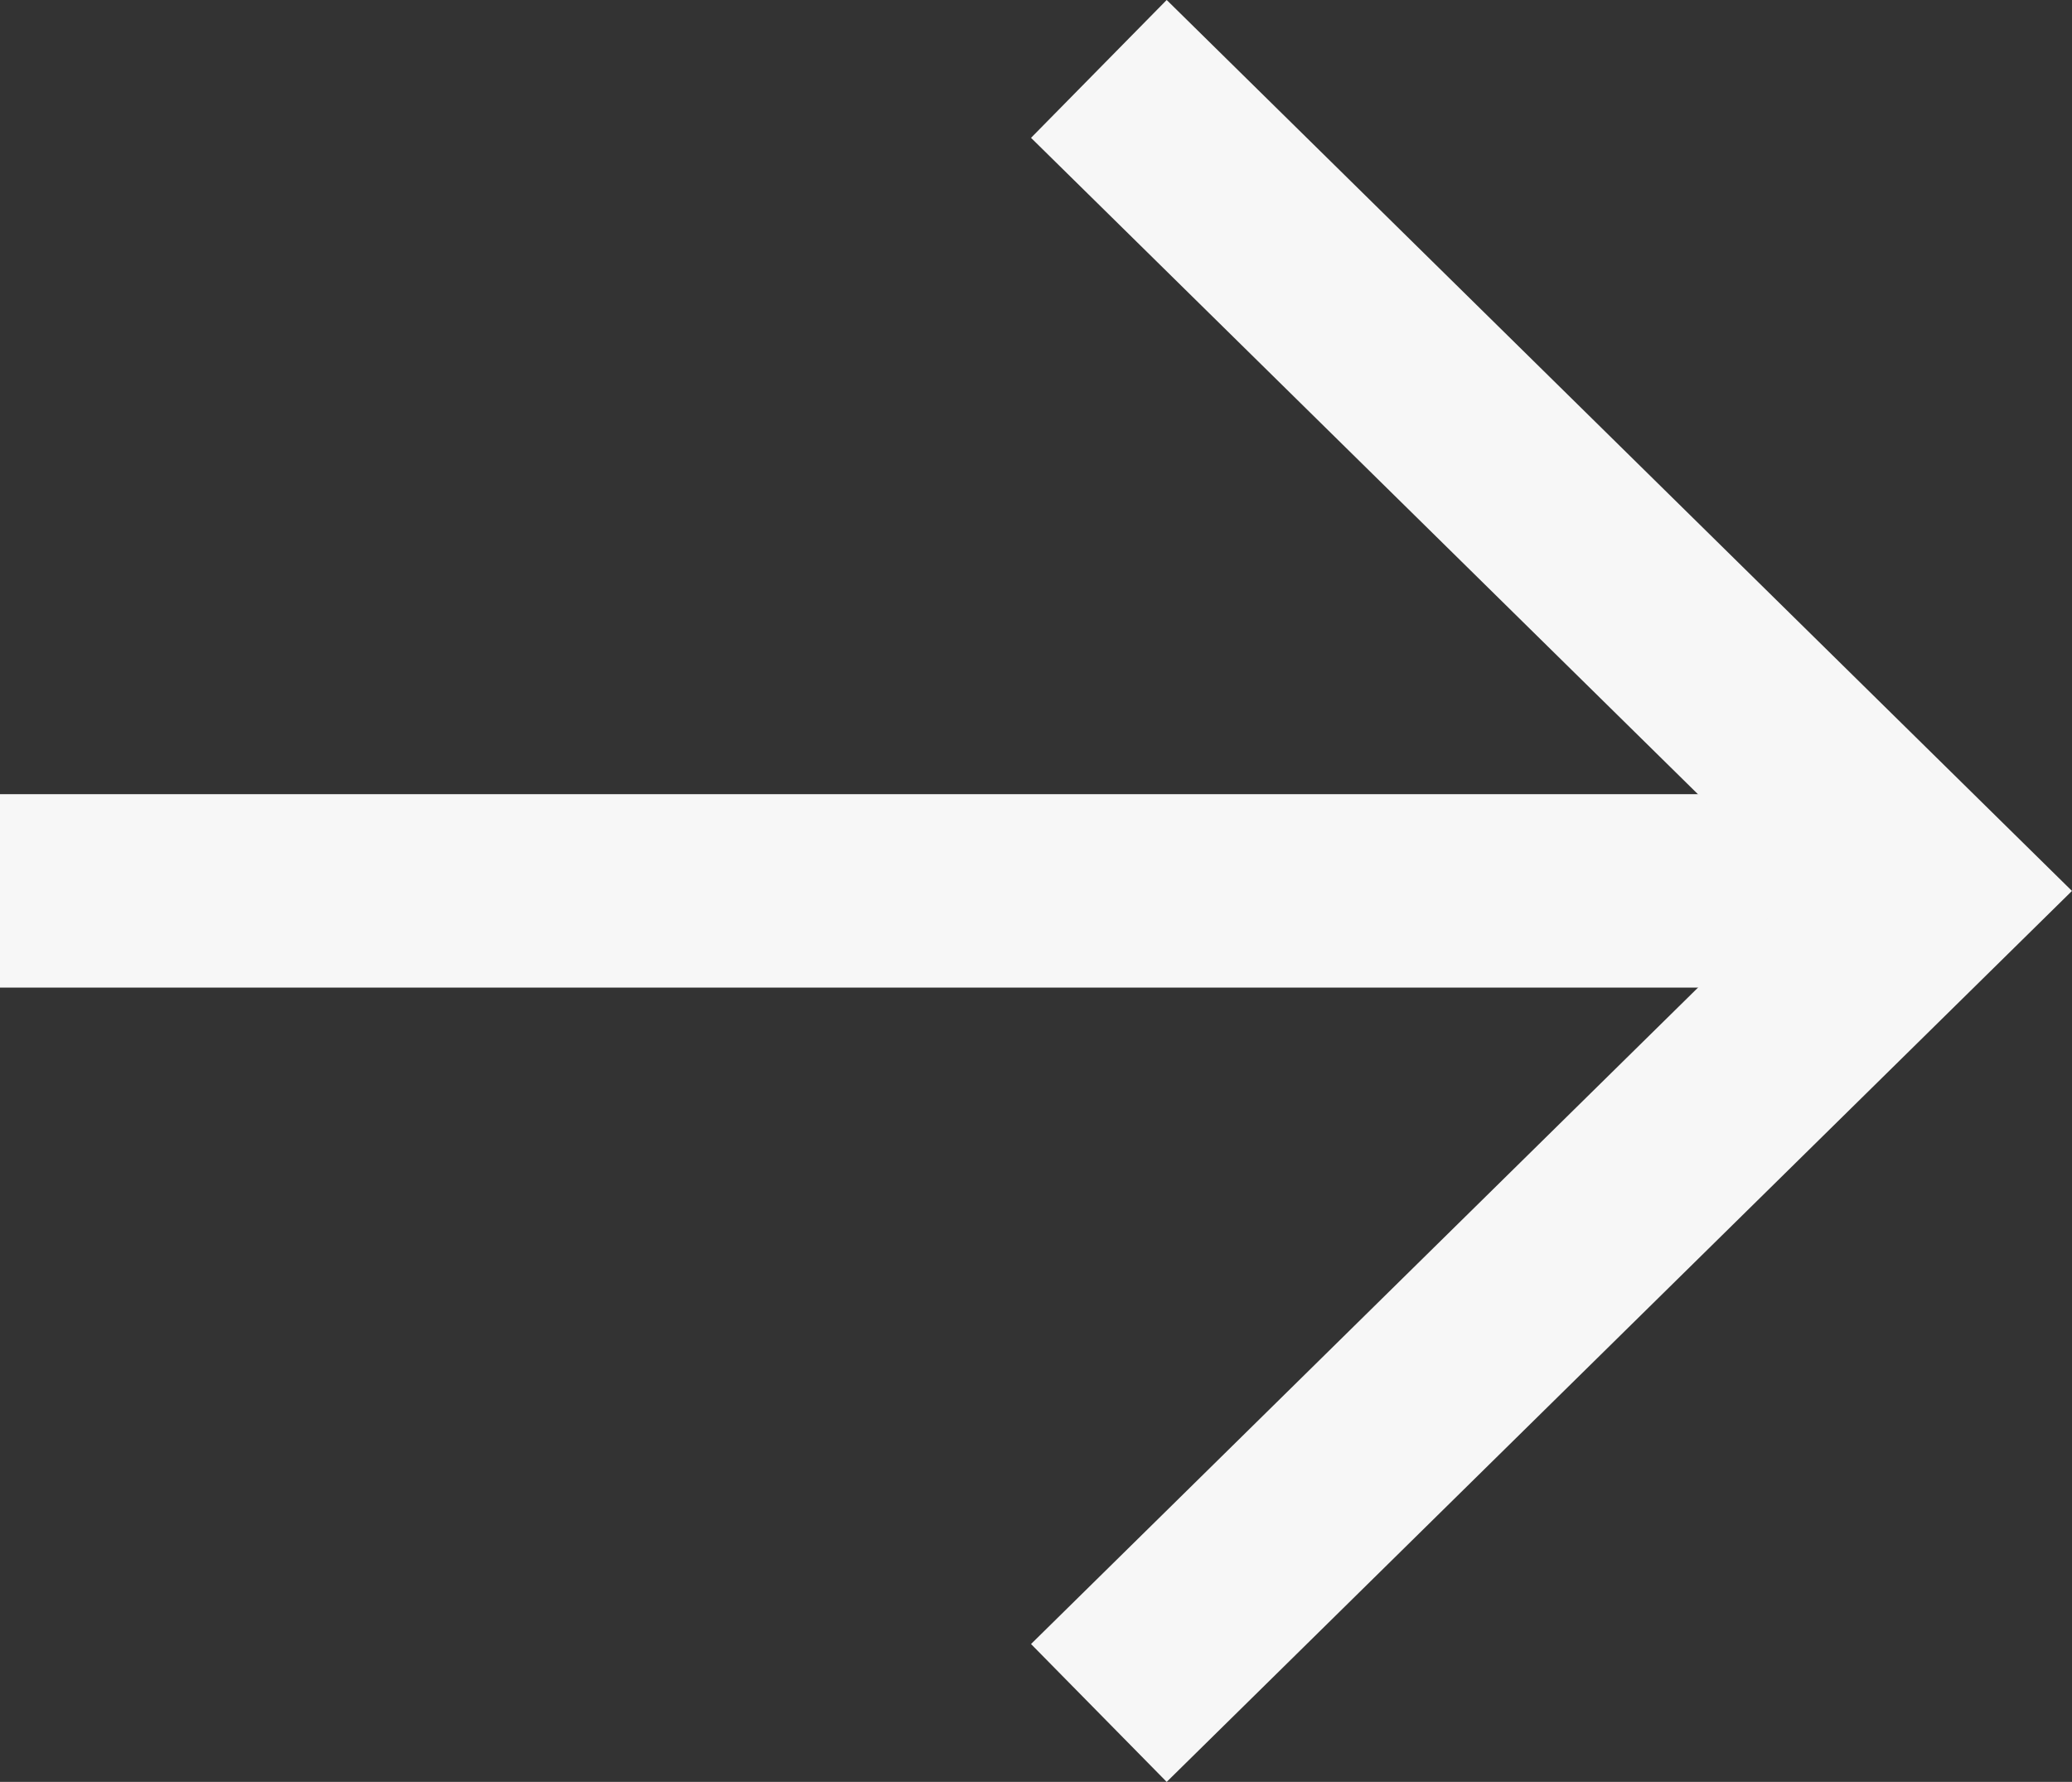 <svg xmlns="http://www.w3.org/2000/svg" width="42.852" height="36.851" viewBox="0 0 42.852 36.851">
  <rect x="0" y="0" width="42.852" height="36.851" fill="#333333" stroke="none"/>
  <g id="Group_127" data-name="Group 127" transform="translate(-1184.5 -4397.075)">
    <path id="Path_19673" data-name="Path 19673" d="M0,0H38.92" transform="translate(1184.5 4415.499)" fill="none" stroke="#f7f7f7" stroke-width="4"/>
    <path id="Path_7713" data-name="Path 7713" d="M15768.25,4391.788l17.274,17-17.274,17" transform="translate(-14561.024 6.712)" fill="none" stroke="#f7f7f7" stroke-width="4"/>
  </g>
</svg>
